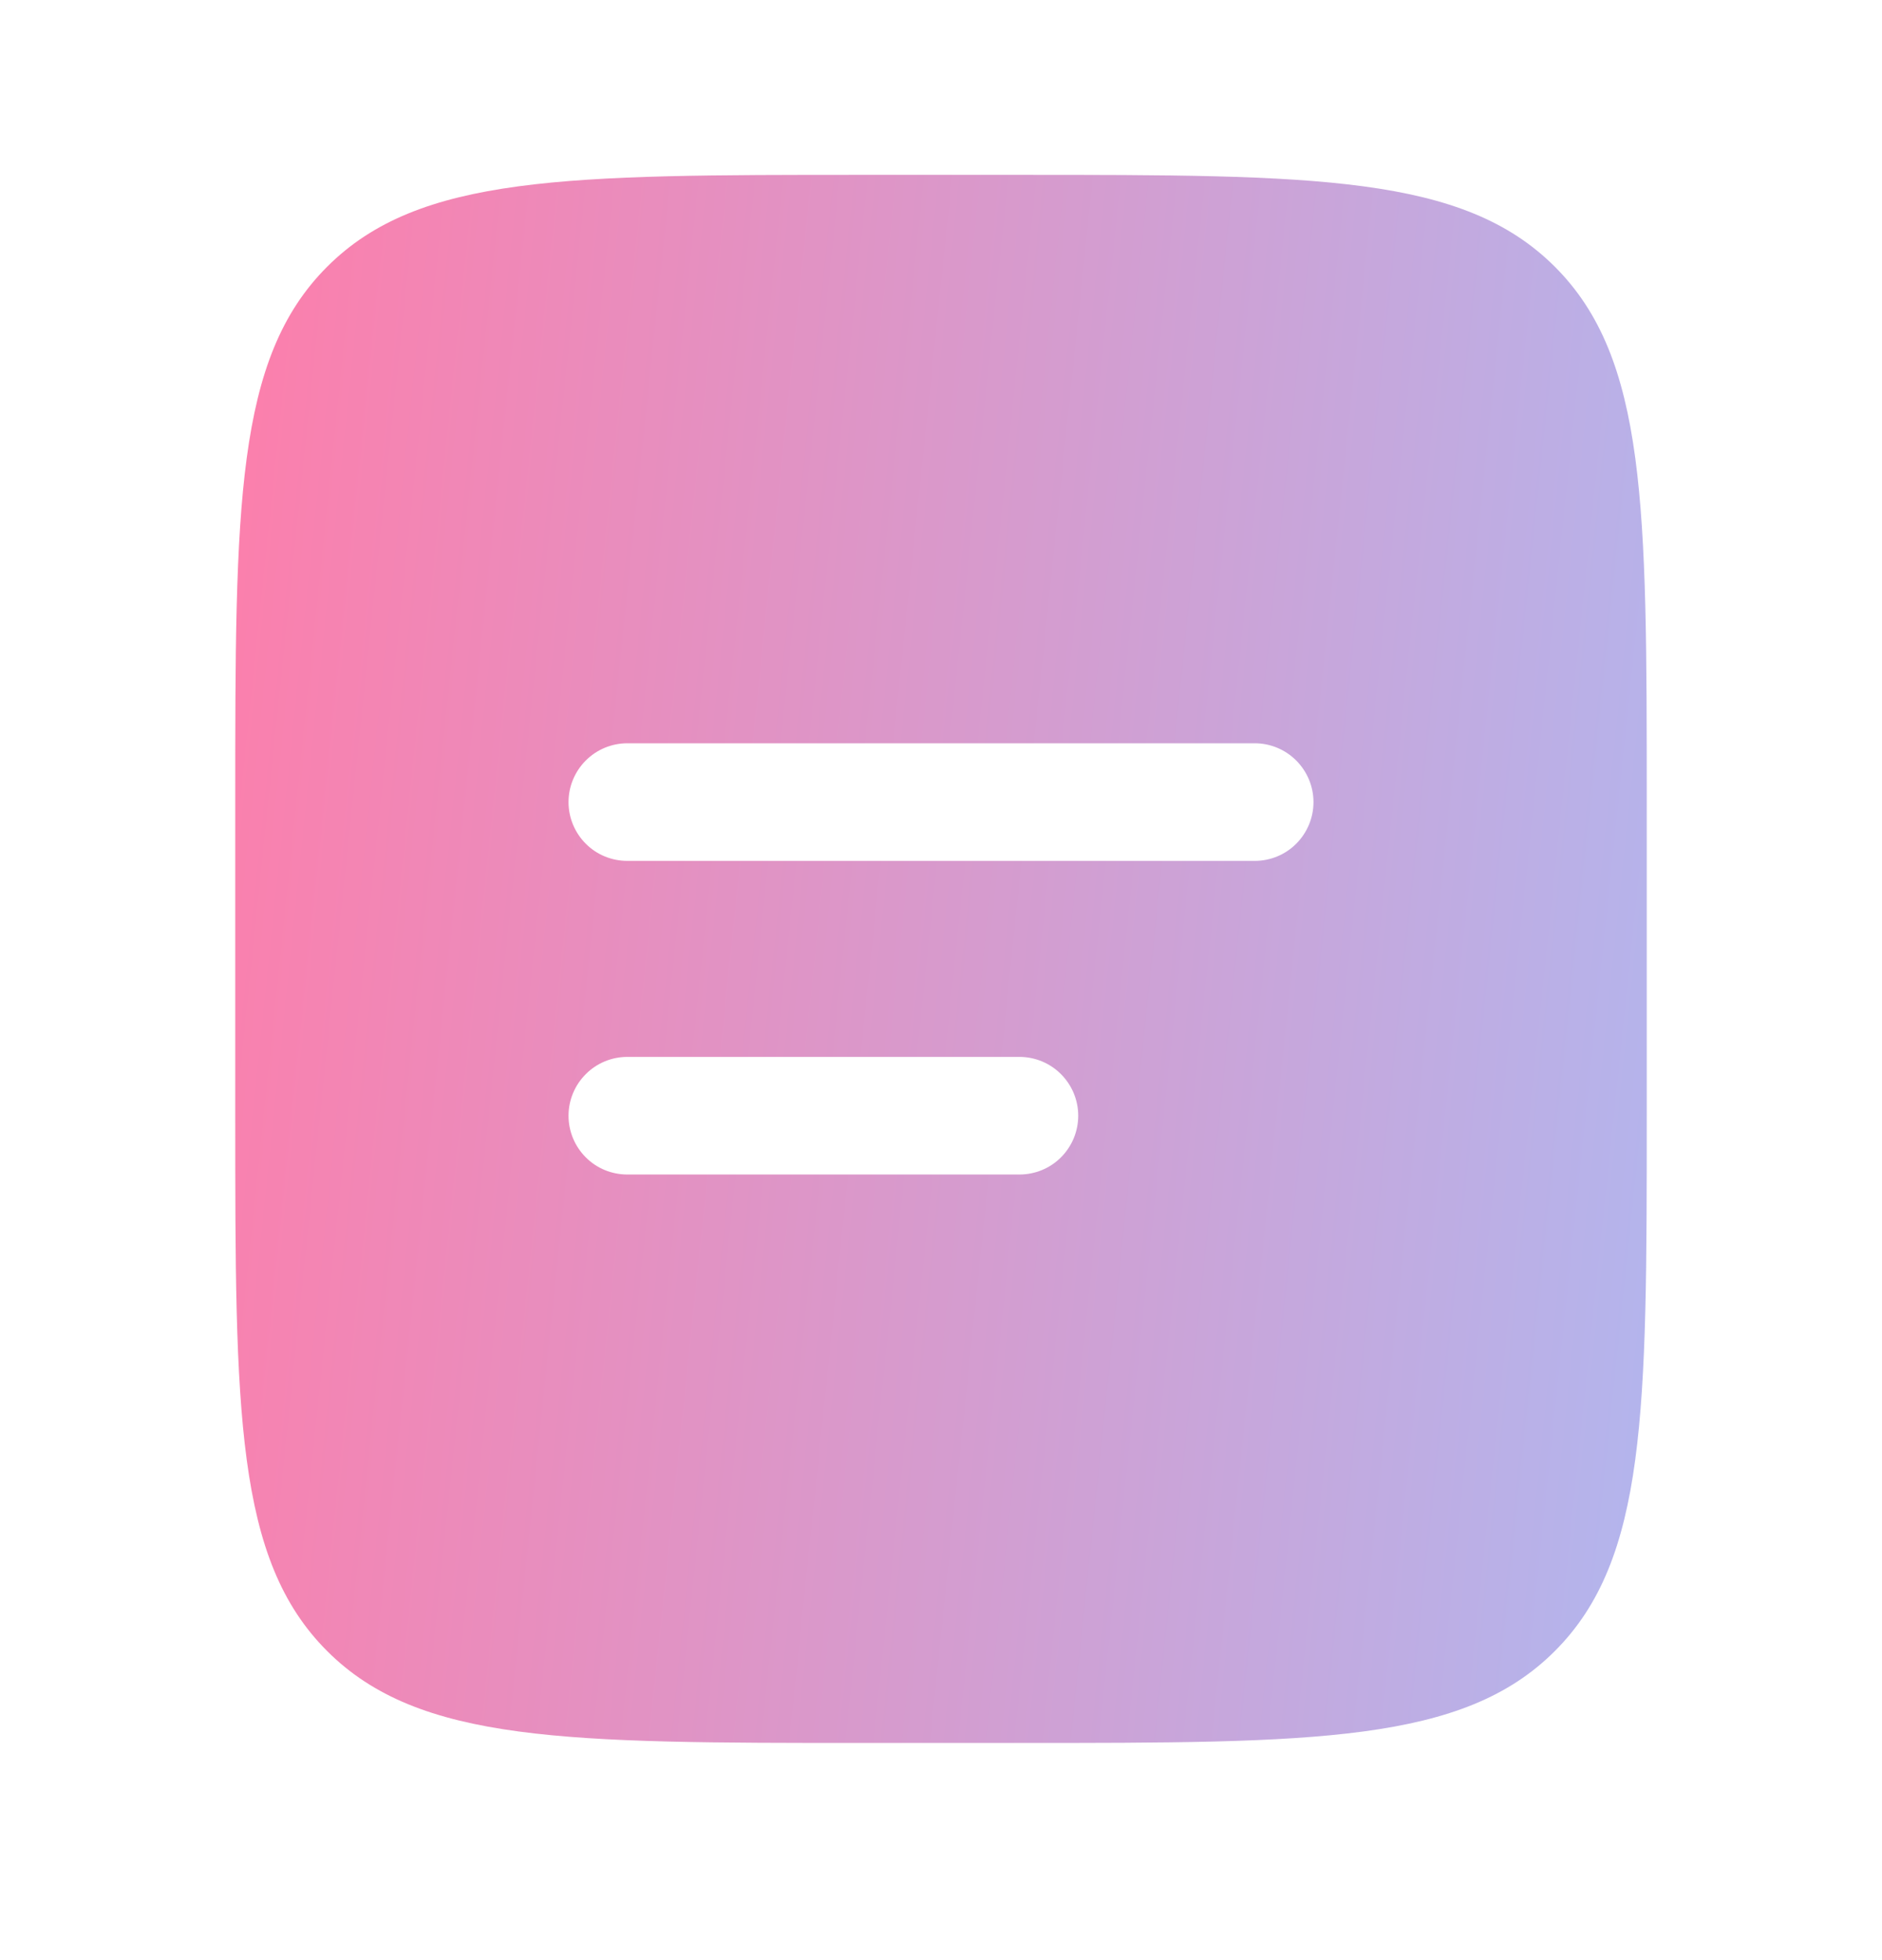 <svg width="24" height="25" viewBox="0 0 24 25" fill="none" xmlns="http://www.w3.org/2000/svg">
<path fill-rule="evenodd" clip-rule="evenodd" d="M4.172 3.402C3 4.573 3 6.459 3 10.23V14.23C3 18.002 3 19.887 4.172 21.058C5.344 22.23 7.229 22.23 11 22.23H13C16.771 22.23 18.657 22.23 19.828 21.058C20.999 19.887 21 18.002 21 14.23V10.23C21 6.459 21 4.573 19.828 3.402C18.656 2.231 16.771 2.23 13 2.23H11C7.229 2.23 5.343 2.23 4.172 3.402ZM8 9.48C7.801 9.48 7.61 9.559 7.47 9.7C7.329 9.841 7.25 10.032 7.25 10.23C7.25 10.429 7.329 10.62 7.47 10.761C7.61 10.902 7.801 10.98 8 10.98H16C16.199 10.98 16.39 10.902 16.53 10.761C16.671 10.62 16.75 10.429 16.75 10.23C16.75 10.032 16.671 9.841 16.53 9.7C16.39 9.559 16.199 9.48 16 9.48H8ZM8 13.48C7.801 13.48 7.61 13.559 7.47 13.7C7.329 13.841 7.25 14.032 7.25 14.23C7.25 14.429 7.329 14.62 7.47 14.761C7.61 14.902 7.801 14.98 8 14.98H13C13.199 14.98 13.39 14.902 13.53 14.761C13.671 14.62 13.75 14.429 13.75 14.23C13.75 14.032 13.671 13.841 13.53 13.7C13.39 13.559 13.199 13.48 13 13.48H8Z" fill="url(#paint0_linear_278_2005)"/>
<defs>
<linearGradient id="paint0_linear_278_2005" x1="3" y1="2.23" x2="22.867" y2="4.299" gradientUnits="userSpaceOnUse">
<stop stop-color="#FD7EAB"/>
<stop offset="1" stop-color="#B2B6EE"/>
</linearGradient>
</defs>
</svg>
